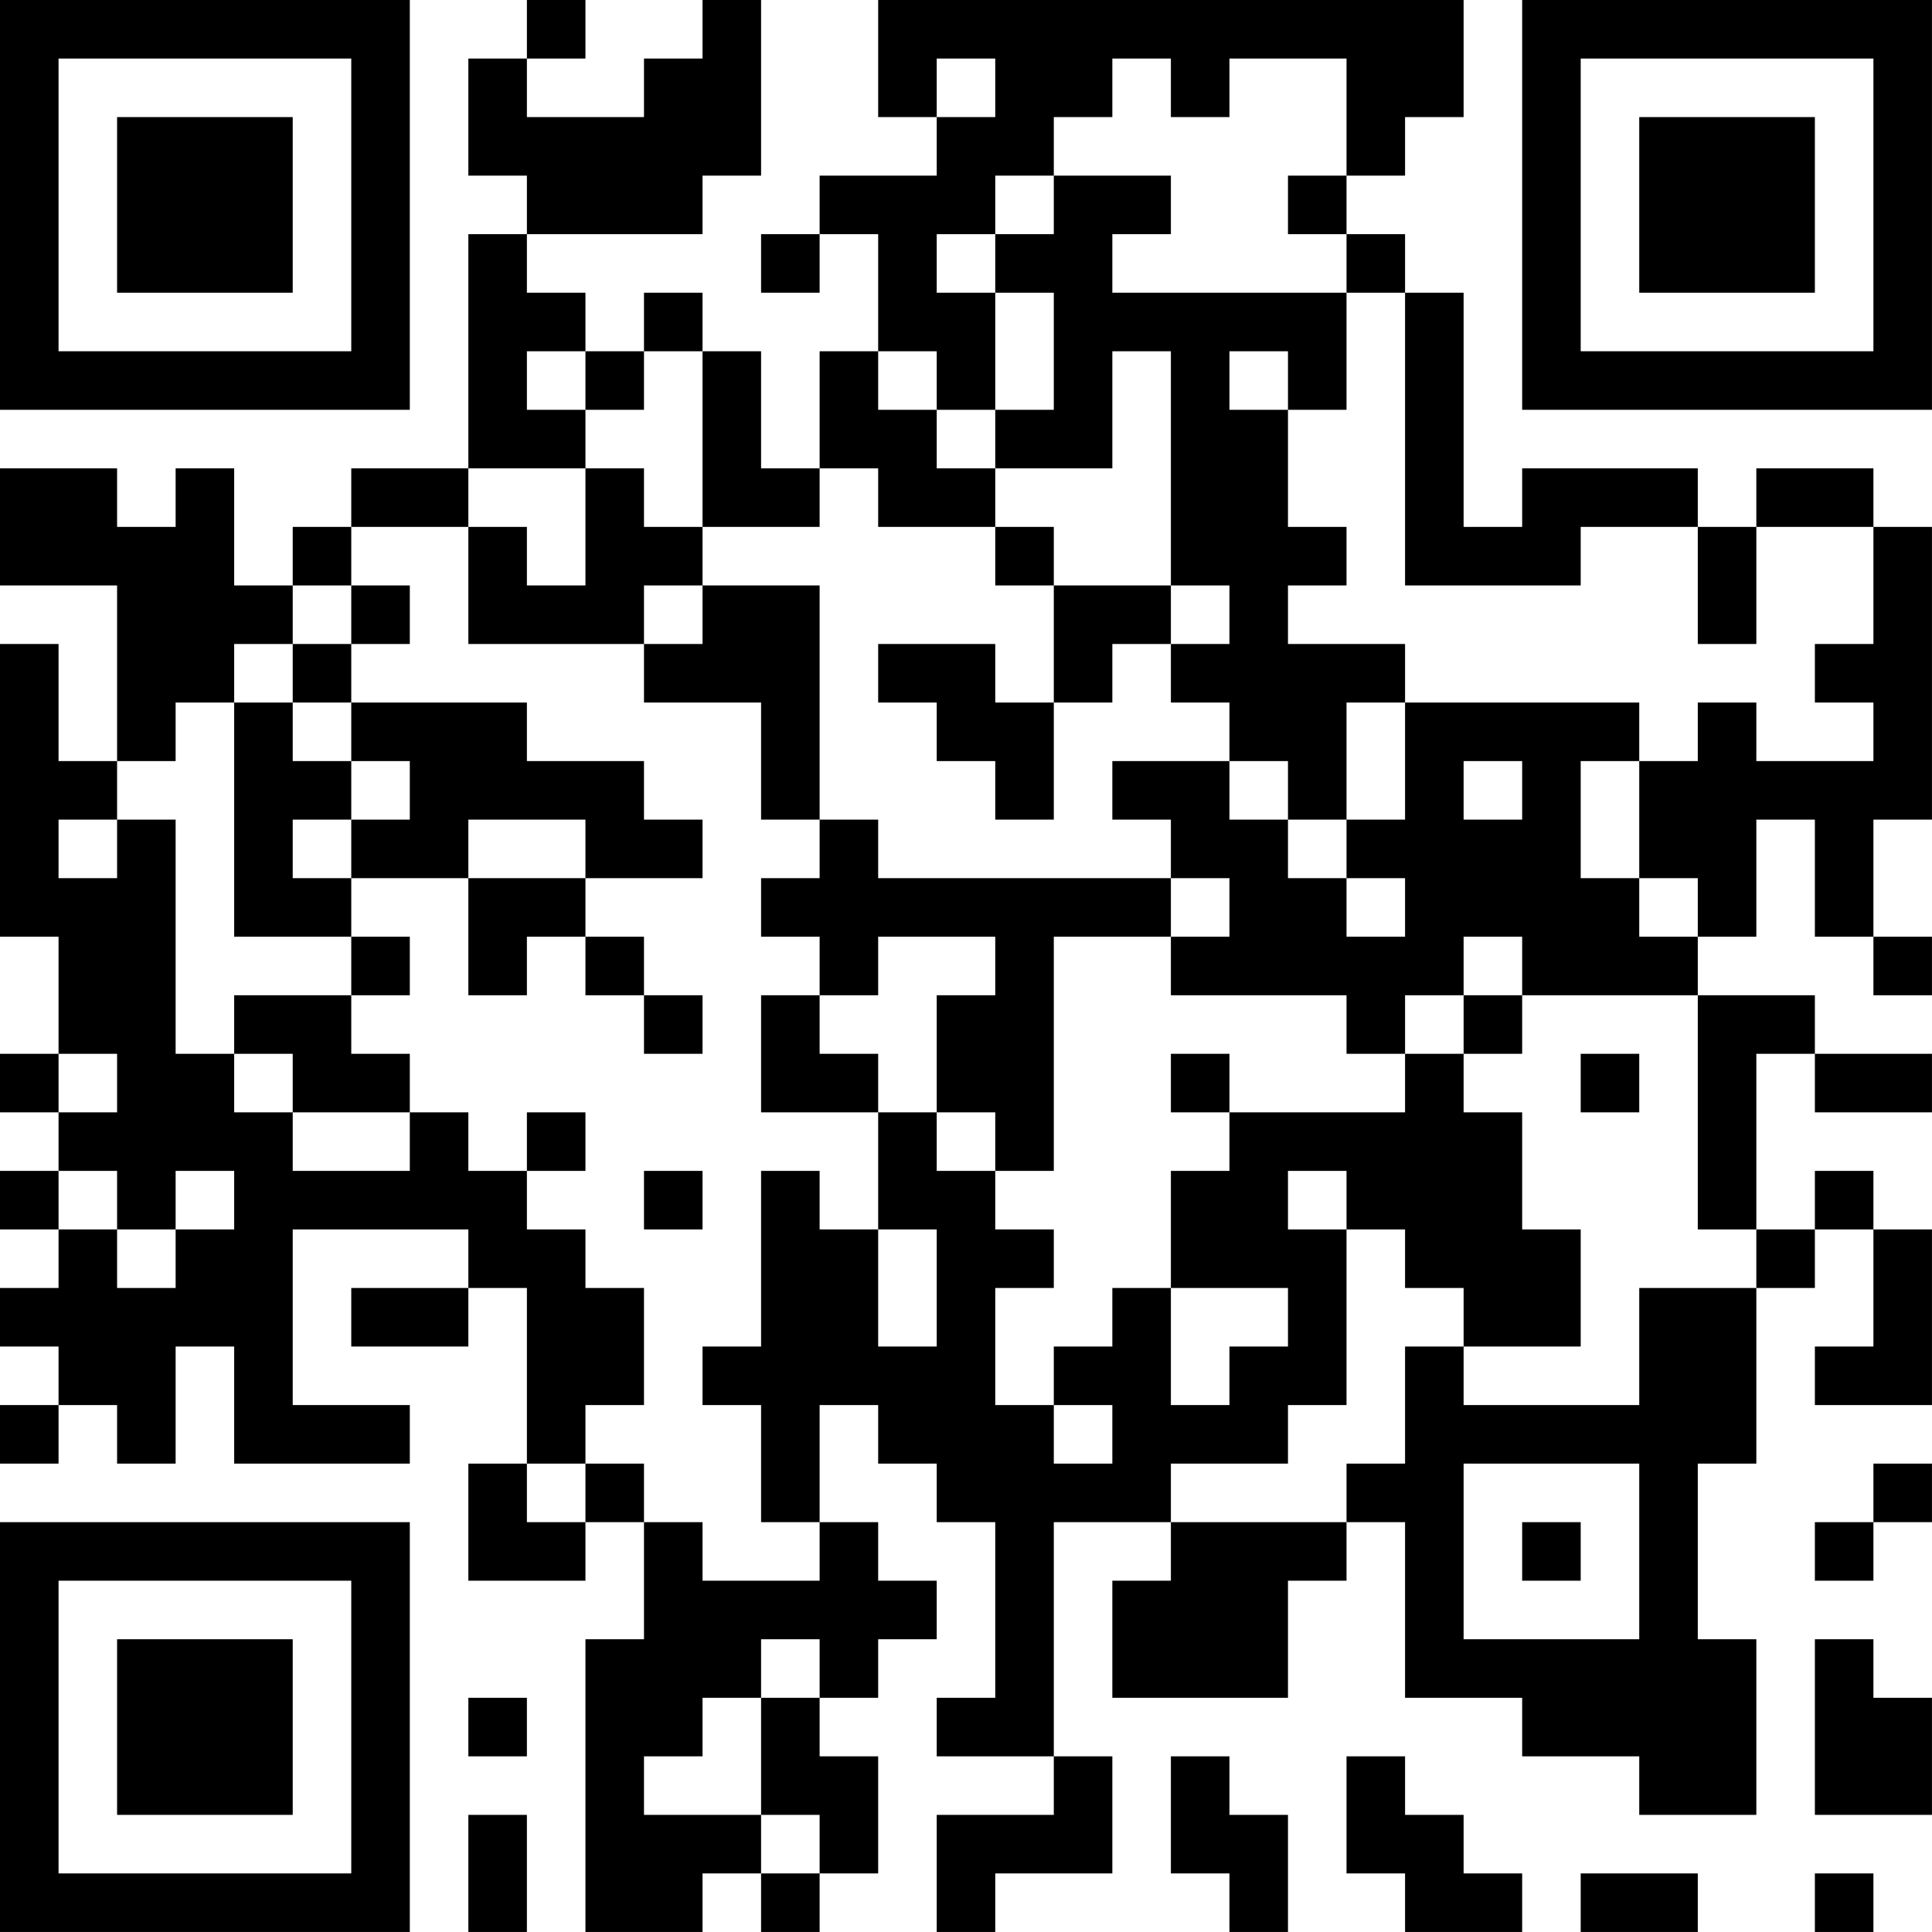 <?xml version="1.0" encoding="UTF-8"?>
<svg xmlns="http://www.w3.org/2000/svg" version="1.1" width="400" height="400" viewBox="0 0 400 400"><rect x="0" y="0" width="400" height="400" fill="#ffffff"/><g transform="scale(12.121)"><g transform="translate(0,0)"><path fill-rule="evenodd" d="M9 0L9 1L8 1L8 3L9 3L9 4L8 4L8 8L6 8L6 9L5 9L5 10L4 10L4 8L3 8L3 9L2 9L2 8L0 8L0 10L2 10L2 13L1 13L1 11L0 11L0 16L1 16L1 18L0 18L0 19L1 19L1 20L0 20L0 21L1 21L1 22L0 22L0 23L1 23L1 24L0 24L0 25L1 25L1 24L2 24L2 25L3 25L3 23L4 23L4 25L7 25L7 24L5 24L5 21L8 21L8 22L6 22L6 23L8 23L8 22L9 22L9 25L8 25L8 27L10 27L10 26L11 26L11 28L10 28L10 33L12 33L12 32L13 32L13 33L14 33L14 32L15 32L15 30L14 30L14 29L15 29L15 28L16 28L16 27L15 27L15 26L14 26L14 24L15 24L15 25L16 25L16 26L17 26L17 29L16 29L16 30L18 30L18 31L16 31L16 33L17 33L17 32L19 32L19 30L18 30L18 26L20 26L20 27L19 27L19 29L22 29L22 27L23 27L23 26L24 26L24 29L26 29L26 30L28 30L28 31L30 31L30 28L29 28L29 25L30 25L30 22L31 22L31 21L32 21L32 23L31 23L31 24L33 24L33 21L32 21L32 20L31 20L31 21L30 21L30 18L31 18L31 19L33 19L33 18L31 18L31 17L29 17L29 16L30 16L30 14L31 14L31 16L32 16L32 17L33 17L33 16L32 16L32 14L33 14L33 9L32 9L32 8L30 8L30 9L29 9L29 8L26 8L26 9L25 9L25 5L24 5L24 4L23 4L23 3L24 3L24 2L25 2L25 0L15 0L15 2L16 2L16 3L14 3L14 4L13 4L13 5L14 5L14 4L15 4L15 6L14 6L14 8L13 8L13 6L12 6L12 5L11 5L11 6L10 6L10 5L9 5L9 4L12 4L12 3L13 3L13 0L12 0L12 1L11 1L11 2L9 2L9 1L10 1L10 0ZM16 1L16 2L17 2L17 1ZM19 1L19 2L18 2L18 3L17 3L17 4L16 4L16 5L17 5L17 7L16 7L16 6L15 6L15 7L16 7L16 8L17 8L17 9L15 9L15 8L14 8L14 9L12 9L12 6L11 6L11 7L10 7L10 6L9 6L9 7L10 7L10 8L8 8L8 9L6 9L6 10L5 10L5 11L4 11L4 12L3 12L3 13L2 13L2 14L1 14L1 15L2 15L2 14L3 14L3 18L4 18L4 19L5 19L5 20L7 20L7 19L8 19L8 20L9 20L9 21L10 21L10 22L11 22L11 24L10 24L10 25L9 25L9 26L10 26L10 25L11 25L11 26L12 26L12 27L14 27L14 26L13 26L13 24L12 24L12 23L13 23L13 20L14 20L14 21L15 21L15 23L16 23L16 21L15 21L15 19L16 19L16 20L17 20L17 21L18 21L18 22L17 22L17 24L18 24L18 25L19 25L19 24L18 24L18 23L19 23L19 22L20 22L20 24L21 24L21 23L22 23L22 22L20 22L20 20L21 20L21 19L24 19L24 18L25 18L25 19L26 19L26 21L27 21L27 23L25 23L25 22L24 22L24 21L23 21L23 20L22 20L22 21L23 21L23 24L22 24L22 25L20 25L20 26L23 26L23 25L24 25L24 23L25 23L25 24L28 24L28 22L30 22L30 21L29 21L29 17L26 17L26 16L25 16L25 17L24 17L24 18L23 18L23 17L20 17L20 16L21 16L21 15L20 15L20 14L19 14L19 13L21 13L21 14L22 14L22 15L23 15L23 16L24 16L24 15L23 15L23 14L24 14L24 12L28 12L28 13L27 13L27 15L28 15L28 16L29 16L29 15L28 15L28 13L29 13L29 12L30 12L30 13L32 13L32 12L31 12L31 11L32 11L32 9L30 9L30 11L29 11L29 9L27 9L27 10L24 10L24 5L23 5L23 4L22 4L22 3L23 3L23 1L21 1L21 2L20 2L20 1ZM18 3L18 4L17 4L17 5L18 5L18 7L17 7L17 8L19 8L19 6L20 6L20 10L18 10L18 9L17 9L17 10L18 10L18 12L17 12L17 11L15 11L15 12L16 12L16 13L17 13L17 14L18 14L18 12L19 12L19 11L20 11L20 12L21 12L21 13L22 13L22 14L23 14L23 12L24 12L24 11L22 11L22 10L23 10L23 9L22 9L22 7L23 7L23 5L19 5L19 4L20 4L20 3ZM21 6L21 7L22 7L22 6ZM10 8L10 10L9 10L9 9L8 9L8 11L11 11L11 12L13 12L13 14L14 14L14 15L13 15L13 16L14 16L14 17L13 17L13 19L15 19L15 18L14 18L14 17L15 17L15 16L17 16L17 17L16 17L16 19L17 19L17 20L18 20L18 16L20 16L20 15L15 15L15 14L14 14L14 10L12 10L12 9L11 9L11 8ZM6 10L6 11L5 11L5 12L4 12L4 16L6 16L6 17L4 17L4 18L5 18L5 19L7 19L7 18L6 18L6 17L7 17L7 16L6 16L6 15L8 15L8 17L9 17L9 16L10 16L10 17L11 17L11 18L12 18L12 17L11 17L11 16L10 16L10 15L12 15L12 14L11 14L11 13L9 13L9 12L6 12L6 11L7 11L7 10ZM11 10L11 11L12 11L12 10ZM20 10L20 11L21 11L21 10ZM5 12L5 13L6 13L6 14L5 14L5 15L6 15L6 14L7 14L7 13L6 13L6 12ZM25 13L25 14L26 14L26 13ZM8 14L8 15L10 15L10 14ZM25 17L25 18L26 18L26 17ZM1 18L1 19L2 19L2 18ZM20 18L20 19L21 19L21 18ZM27 18L27 19L28 19L28 18ZM9 19L9 20L10 20L10 19ZM1 20L1 21L2 21L2 22L3 22L3 21L4 21L4 20L3 20L3 21L2 21L2 20ZM11 20L11 21L12 21L12 20ZM25 25L25 28L28 28L28 25ZM32 25L32 26L31 26L31 27L32 27L32 26L33 26L33 25ZM26 26L26 27L27 27L27 26ZM13 28L13 29L12 29L12 30L11 30L11 31L13 31L13 32L14 32L14 31L13 31L13 29L14 29L14 28ZM31 28L31 31L33 31L33 29L32 29L32 28ZM8 29L8 30L9 30L9 29ZM20 30L20 32L21 32L21 33L22 33L22 31L21 31L21 30ZM23 30L23 32L24 32L24 33L26 33L26 32L25 32L25 31L24 31L24 30ZM8 31L8 33L9 33L9 31ZM27 32L27 33L29 33L29 32ZM31 32L31 33L32 33L32 32ZM0 0L0 7L7 7L7 0ZM1 1L1 6L6 6L6 1ZM2 2L2 5L5 5L5 2ZM26 0L26 7L33 7L33 0ZM27 1L27 6L32 6L32 1ZM28 2L28 5L31 5L31 2ZM0 26L0 33L7 33L7 26ZM1 27L1 32L6 32L6 27ZM2 28L2 31L5 31L5 28Z" fill="#000000"/></g></g></svg>
